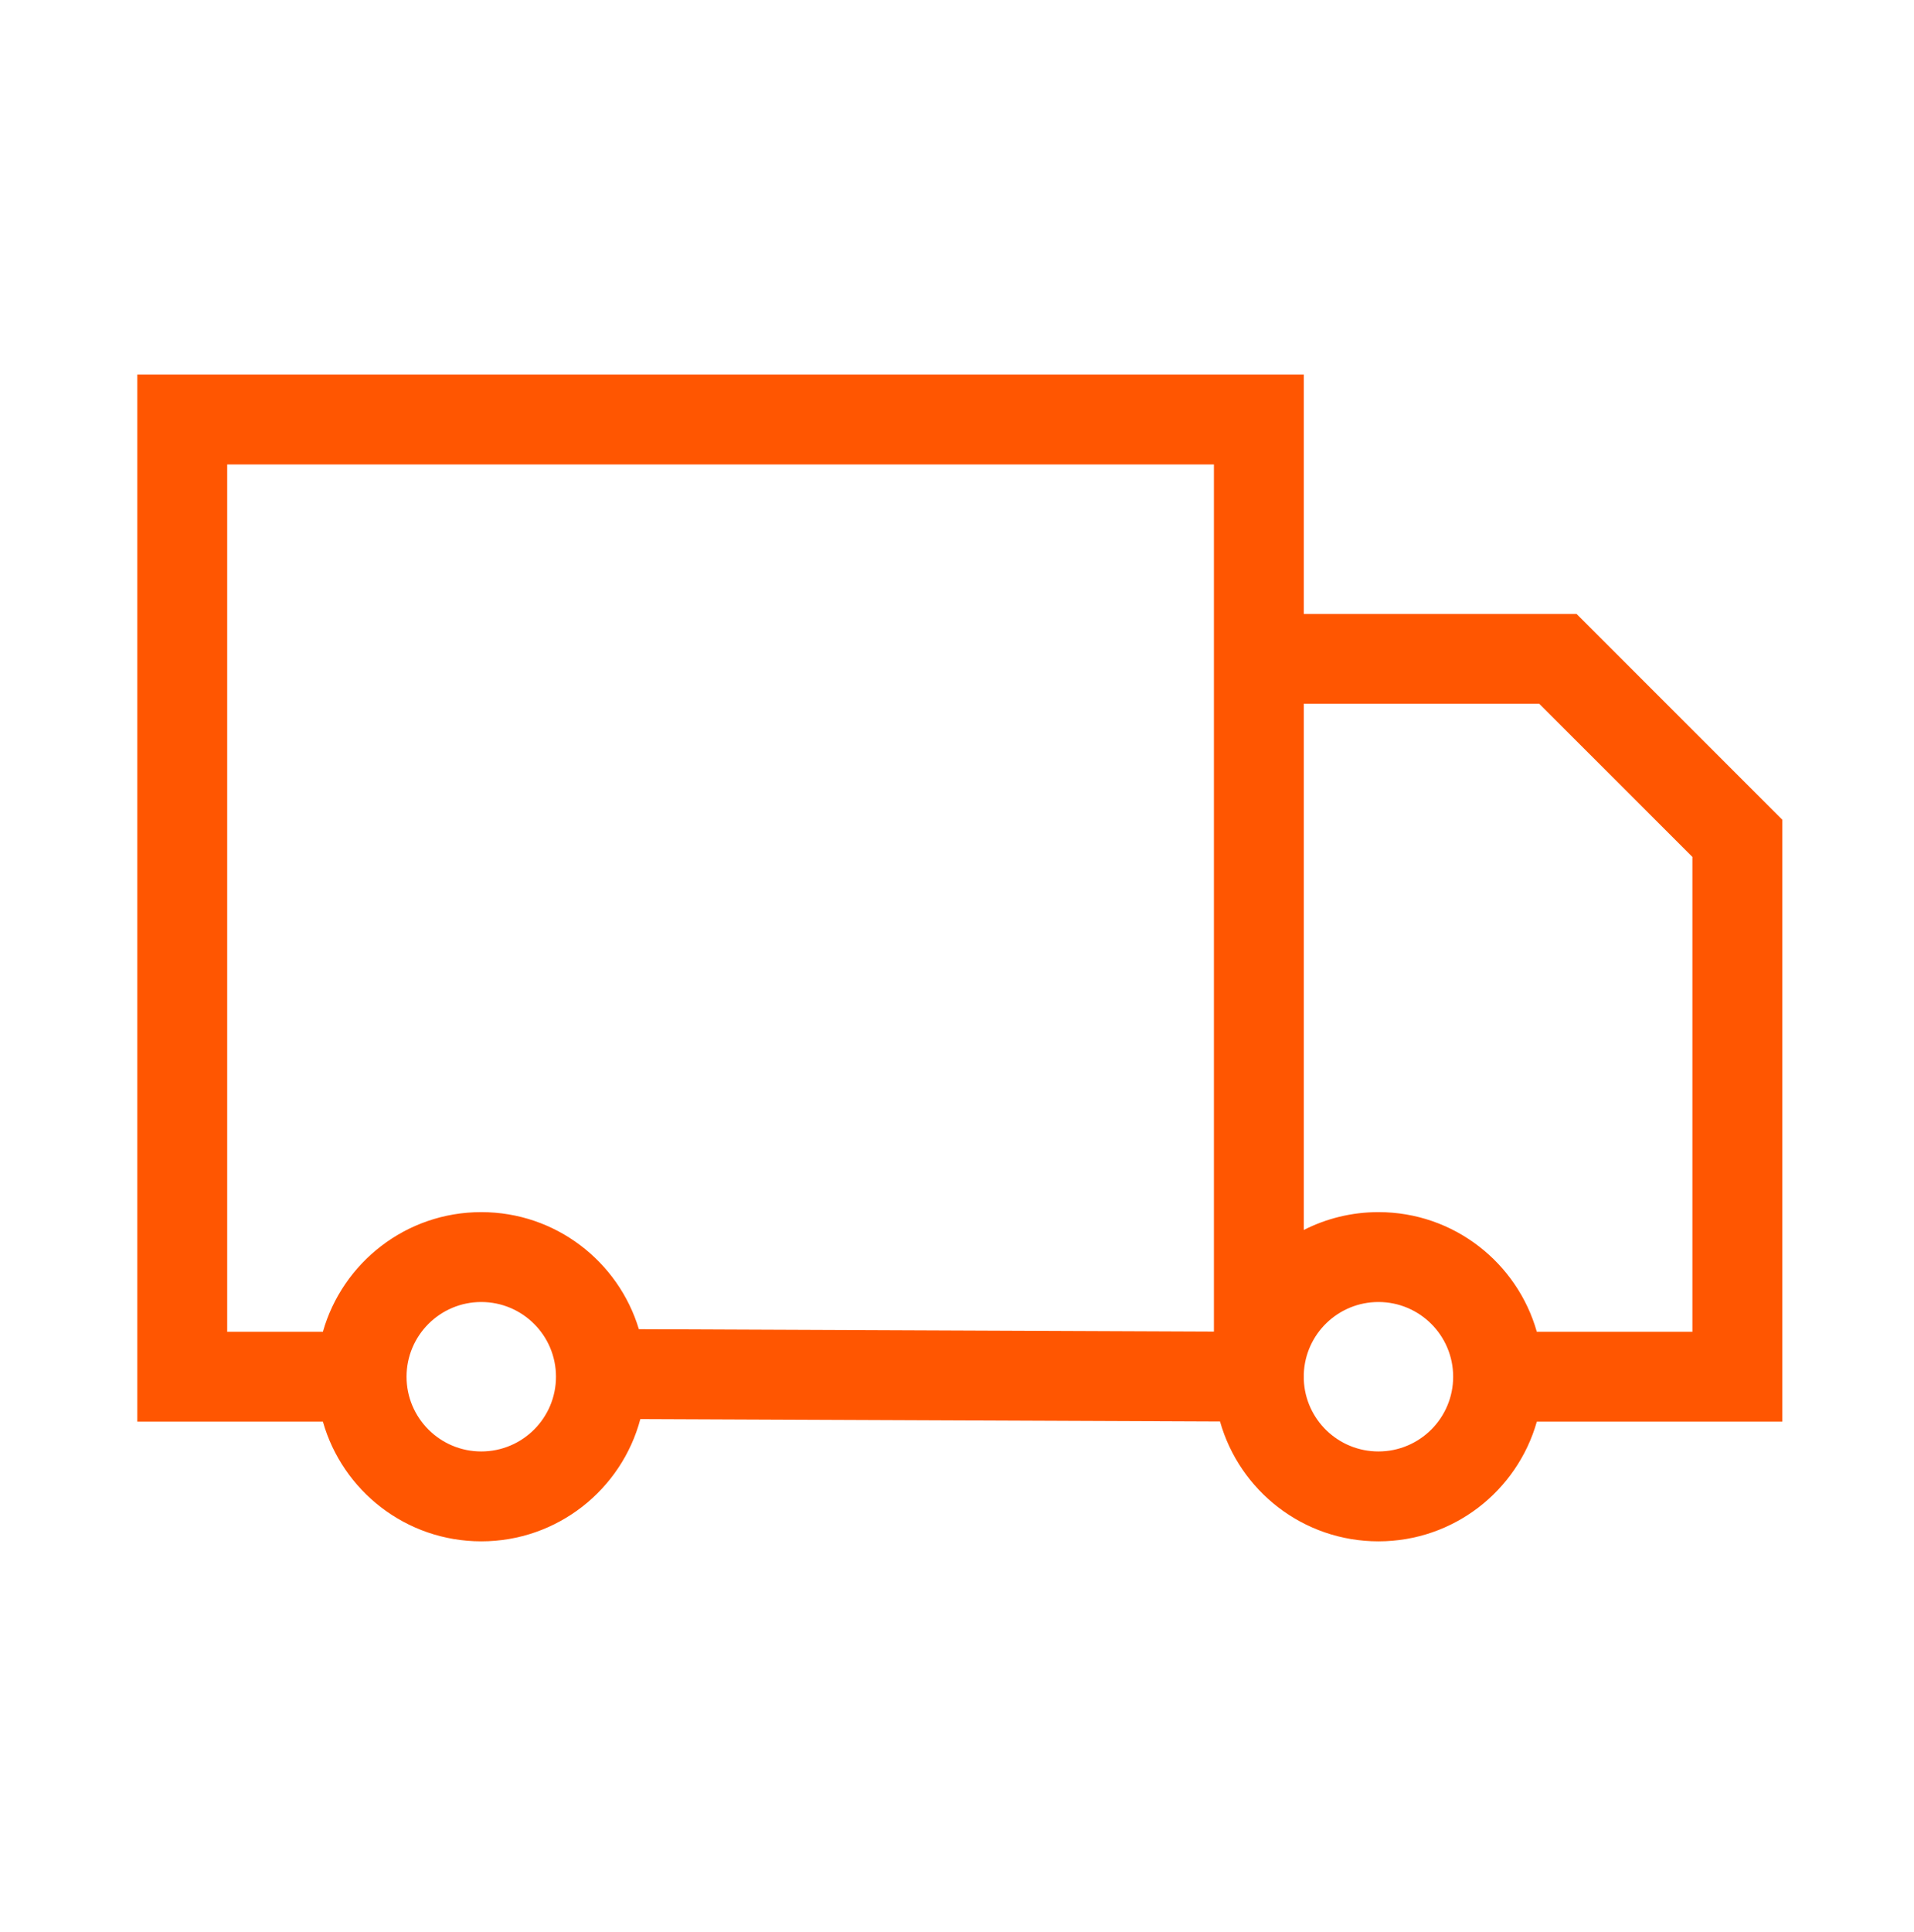 <svg width="110" height="111" viewBox="0 0 110 111" fill="none" xmlns="http://www.w3.org/2000/svg">
<path fill-rule="evenodd" clip-rule="evenodd" d="M74.931 35.275H90.604L102.429 47.1V81.689H88.323C87.198 85.658 83.549 88.565 79.221 88.565C74.889 88.565 71.238 85.653 70.117 81.68L36.801 81.54C35.727 85.584 32.041 88.565 27.659 88.565C23.331 88.565 19.682 85.657 18.558 81.689H7.892V21.523H74.931V35.275ZM27.659 74.813C25.288 74.813 23.366 76.735 23.365 79.106C23.365 81.478 25.288 83.4 27.659 83.4C30.03 83.4 31.953 81.478 31.953 79.106C31.953 76.735 30.03 74.813 27.659 74.813ZM79.221 74.813C76.907 74.813 75.021 76.644 74.931 78.936V79.276C75.02 81.569 76.907 83.4 79.221 83.4C81.592 83.4 83.515 81.478 83.515 79.106C83.515 76.735 81.592 74.813 79.221 74.813ZM74.931 70.674C76.219 70.018 77.677 69.648 79.221 69.648C83.55 69.648 87.199 72.556 88.323 76.525H97.264V49.239L88.464 40.44H74.931V70.674ZM13.057 76.524H18.557C19.681 72.556 23.331 69.648 27.659 69.648C31.933 69.648 35.544 72.483 36.717 76.375L69.766 76.513V26.687H13.057V76.524Z" fill="#FF5601"/>
</svg>

